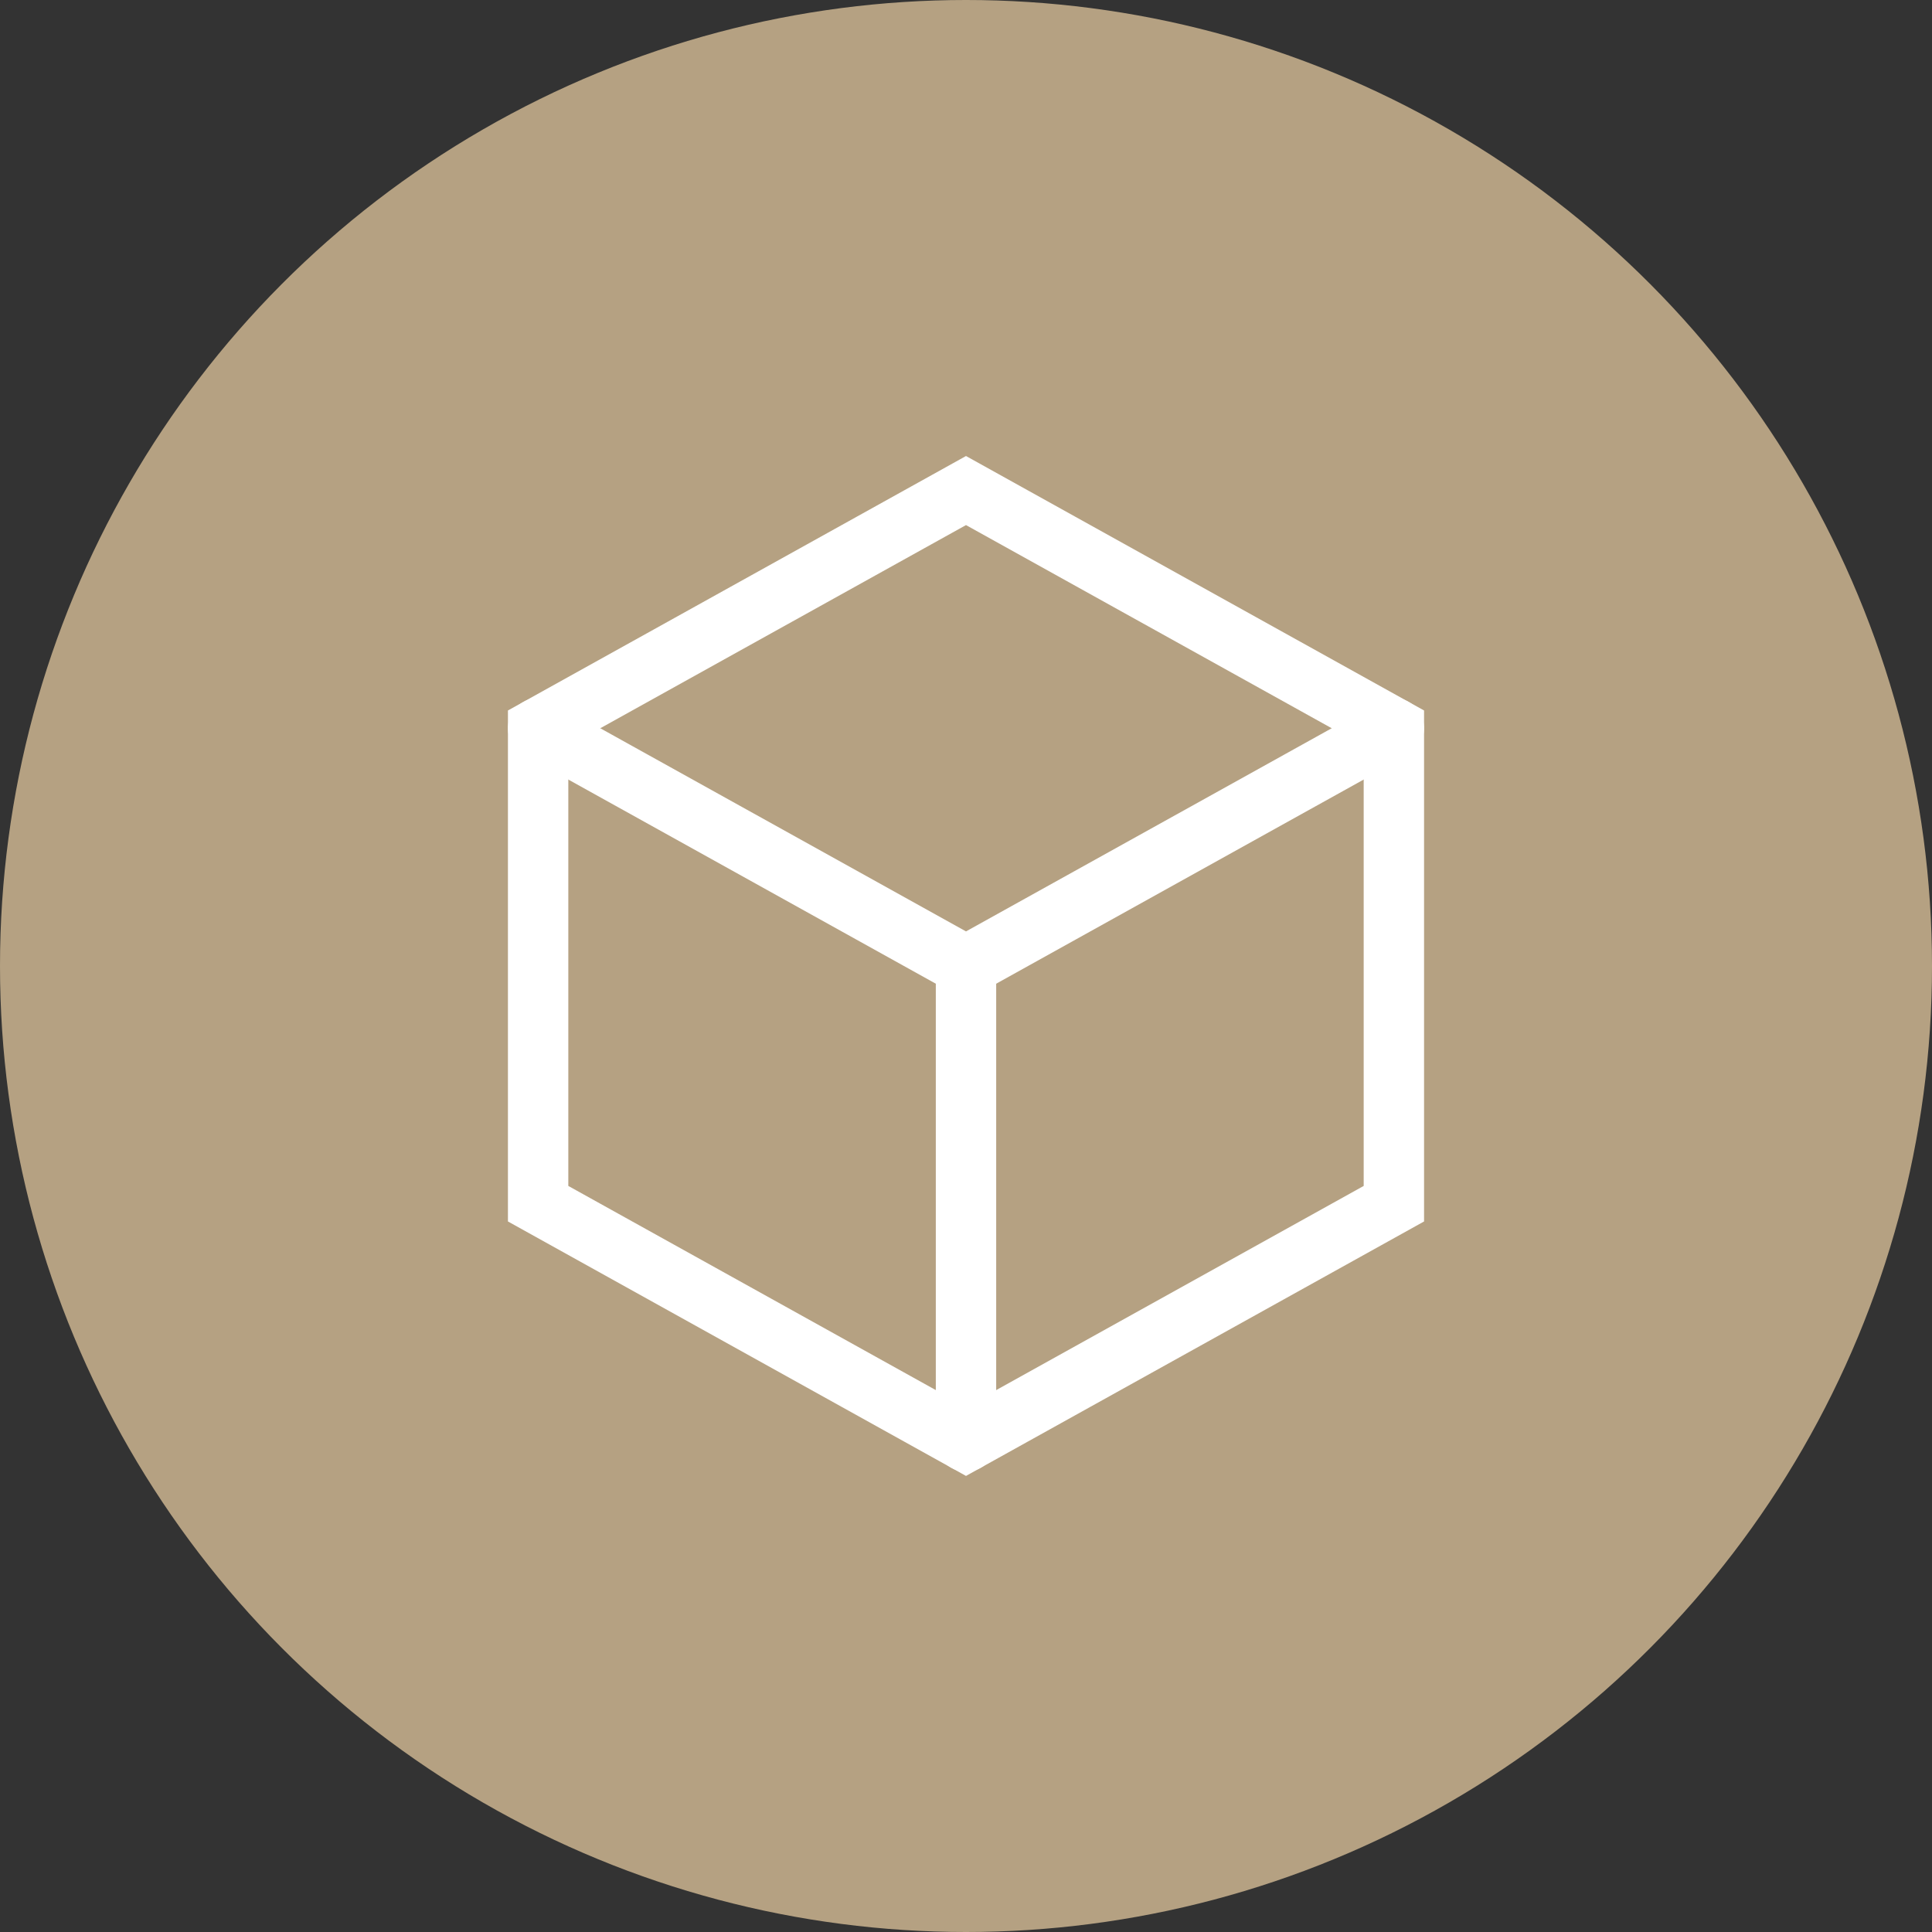 <svg xmlns="http://www.w3.org/2000/svg" width="32" height="32" viewBox="0 0 32 32">
  <rect x="0" y="0" width="32" height="32" fill="#333333" stroke="none"/>
  <g id="Group_88697" data-name="Group 88697" transform="translate(-506 -35)">
    <circle id="Ellipse_569" data-name="Ellipse 569" cx="16" cy="16" r="16" transform="translate(506 35)" fill="#b5a182"/>
    <g id="Group_88370" data-name="Group 88370" transform="translate(508.913 39.125)">
      <path id="Path_408116" data-name="Path 408116" d="M13.087,4l7.087,3.937v7.875l-7.087,3.937L6,15.812V7.937Z" fill="none" stroke="#fff" stroke-linecap="square" stroke-miterlimit="8" stroke-width="1"/>
      <path id="Path_408117" data-name="Path 408117" d="M6,14l7.087,3.937L20.174,14" transform="translate(0 -6.063)" fill="none" stroke="#fff" stroke-linecap="round" stroke-miterlimit="8" stroke-width="1"/>
      <path id="Path_408118" data-name="Path 408118" d="M24,24v7.875" transform="translate(-10.913 -12.125)" fill="none" stroke="#fff" stroke-linecap="round" stroke-miterlimit="8" stroke-width="1"/>
    </g>
  </g>
</svg>
